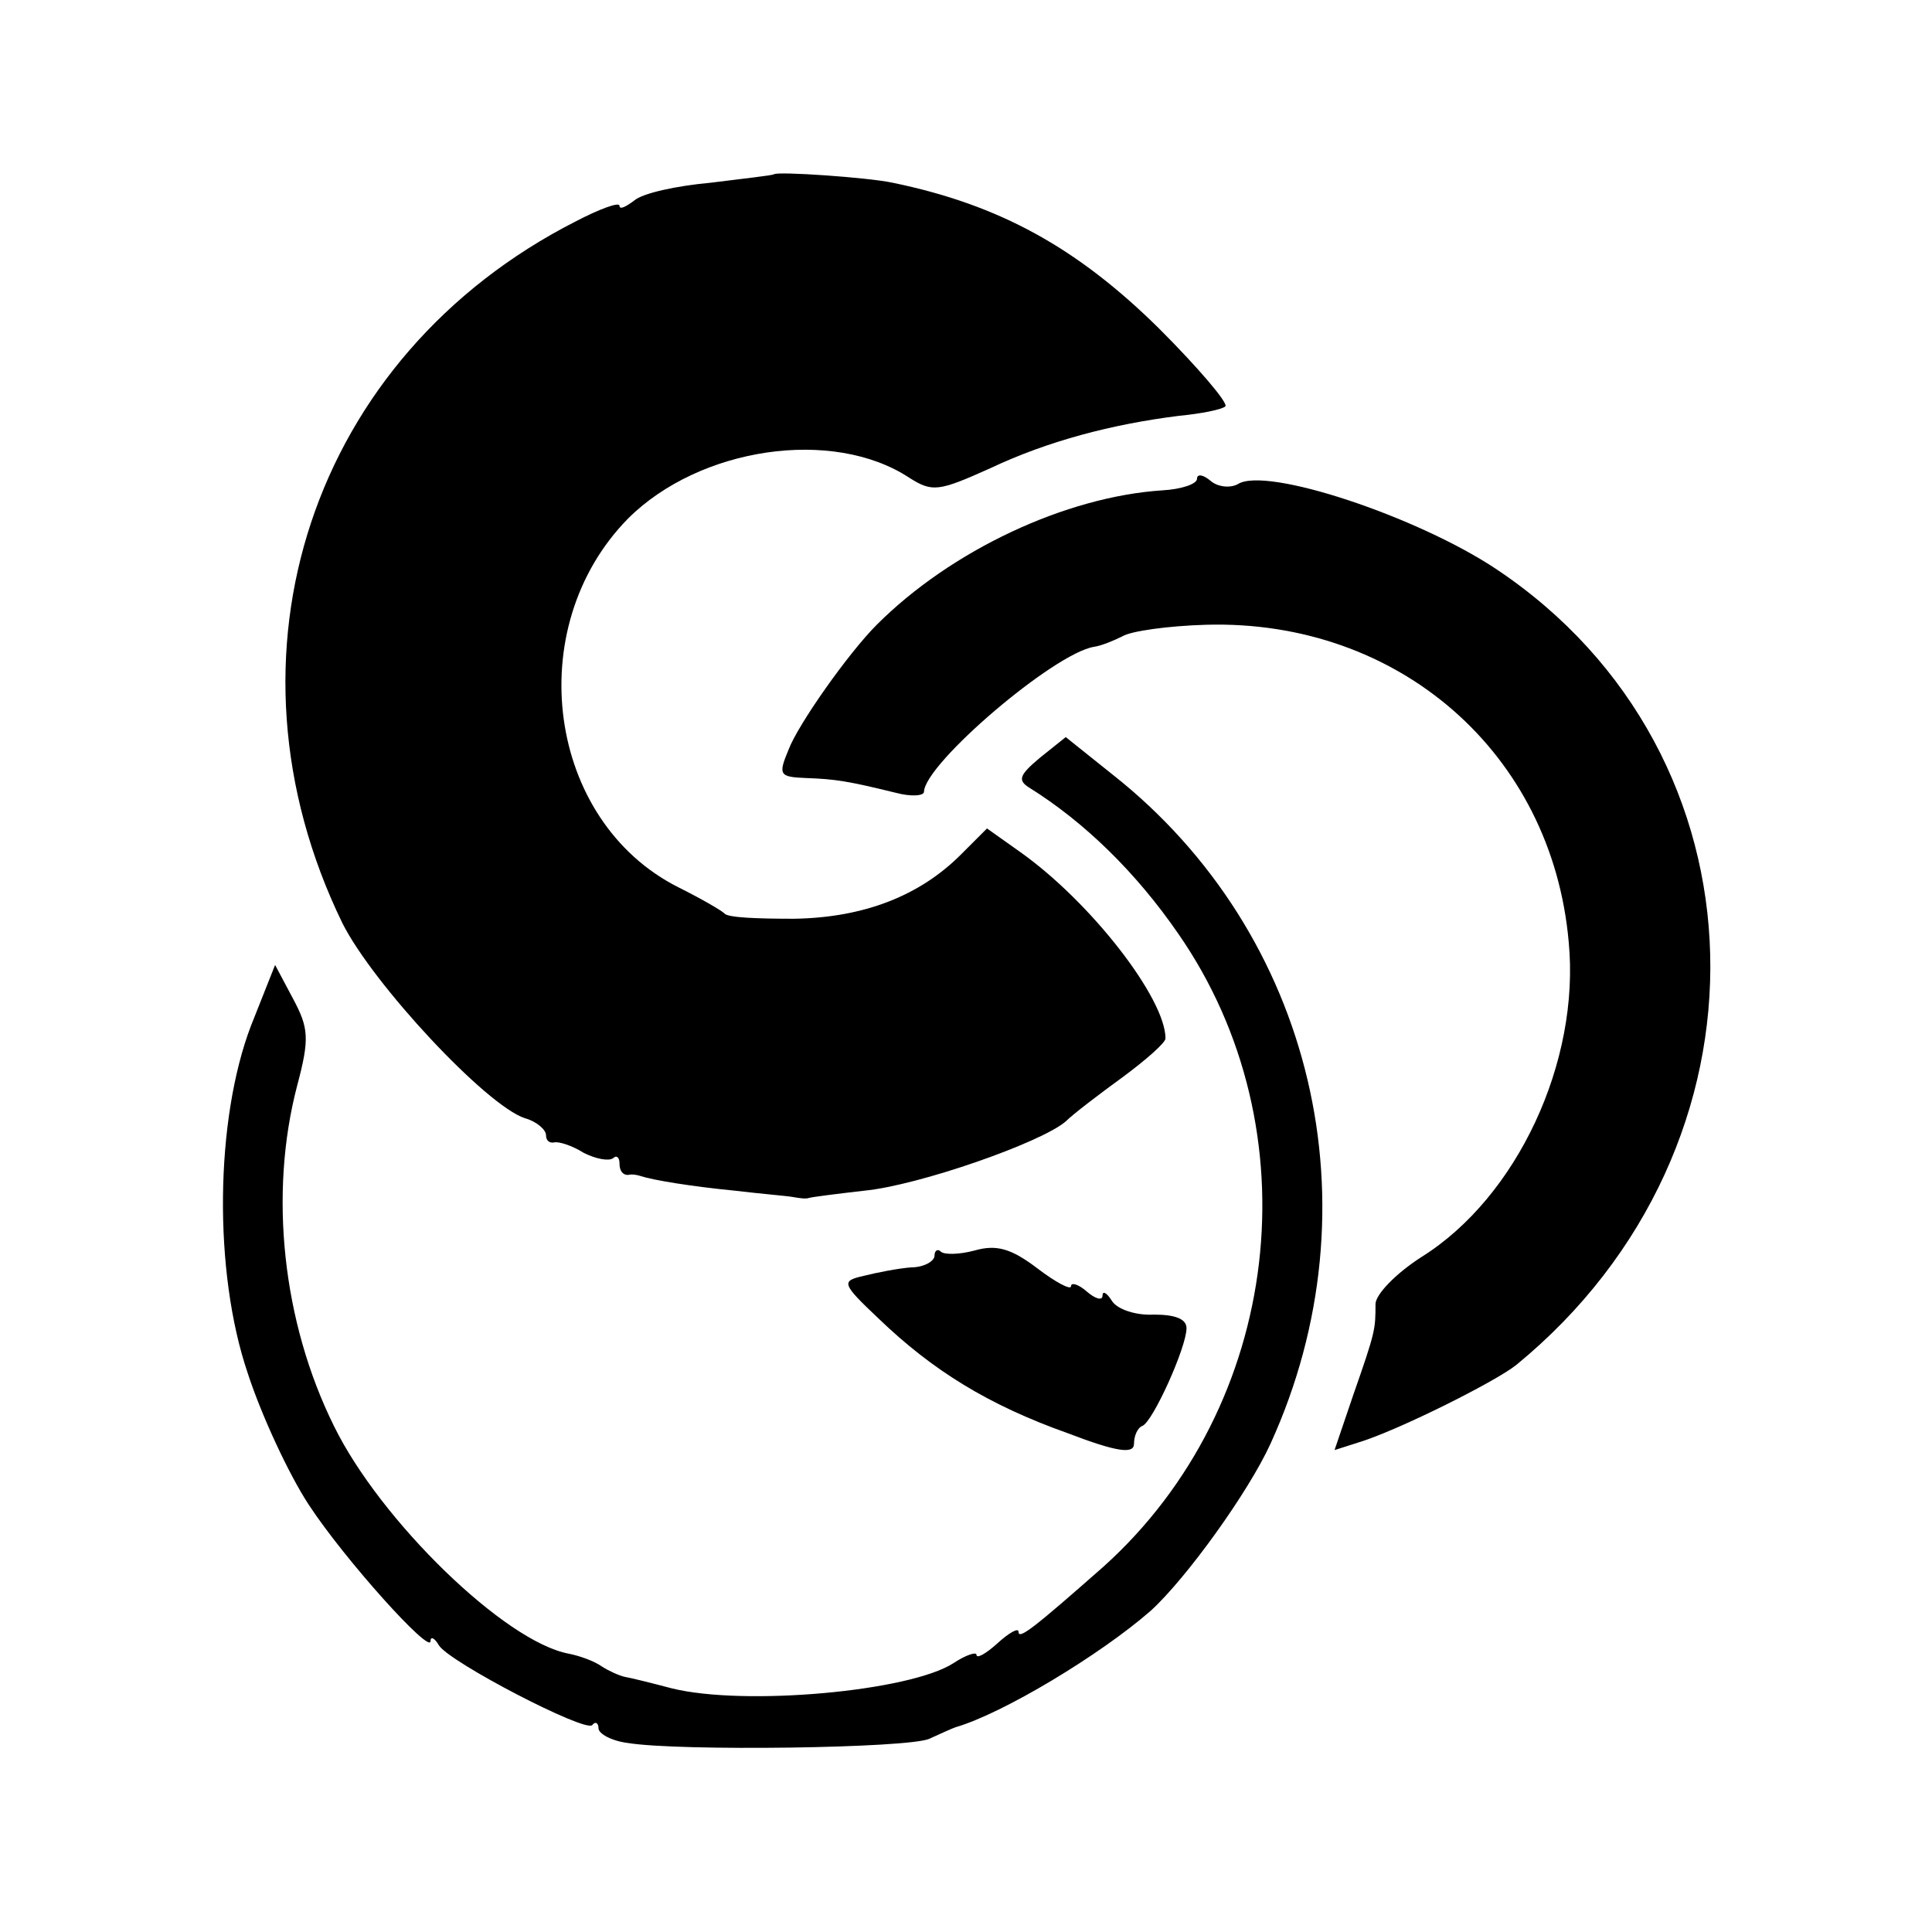 <svg version="1.0" xmlns="http://www.w3.org/2000/svg" width="245.333" height="245.333" viewBox="0 0 184 184"><path d="M73.7 16.6c-.1.1-2.8.4-6 .8-3.3.3-6.5 1-7.3 1.7-.8.6-1.4.9-1.4.5s-1.9.3-4.2 1.5C29.7 33.9 20.2 62.4 32.6 87.9c2.9 5.8 13.7 17.4 17.4 18.6 1.1.3 2 1.1 2 1.6s.3.8.8.7c.4-.1 1.7.3 2.8 1 1.2.6 2.4.8 2.8.5.3-.3.6-.1.6.5 0 .7.3 1.1.8 1.1.4-.1.9 0 1.2.1 1.2.4 4.9 1 9 1.4 2.5.3 5 .5 5.5.6.6.1 1.2.2 1.5.1.3-.1 2.7-.4 5.3-.7 5.2-.5 16.9-4.6 19.2-6.6.7-.7 3.2-2.6 5.4-4.2 2.3-1.7 4.1-3.3 4.1-3.7 0-3.8-7.1-13-13.9-17.8L94 78.9l-2.5 2.5c-3.9 3.9-9.2 6-15.9 6.1-3.4 0-6.3-.1-6.6-.5-.3-.3-2.2-1.4-4.4-2.5-12.5-6.3-15-24.7-4.8-35.1 6.8-6.8 19.5-8.7 26.8-3.9 2.2 1.4 2.8 1.3 7.7-.9 5.5-2.6 11.6-4.2 18-5 2.1-.2 4.1-.6 4.4-.9.3-.3-2.6-3.7-6.3-7.4-7.8-7.7-15.2-11.8-25.4-13.9-2.3-.5-11-1.1-11.3-.8z"/><path d="M114 45.6c0 .5-1.5 1-3.3 1.1-9.2.6-20.1 5.7-27.2 12.8-2.7 2.7-7.5 9.5-8.4 11.9-1 2.4-.9 2.6 1.7 2.7 2.8.1 4 .3 8.5 1.4 1.5.4 2.7.3 2.7-.1.1-2.7 12.4-13.2 16.2-13.8.7-.1 1.9-.6 2.7-1 .8-.5 4.4-1 8-1.1 18.3-.5 32.9 12.2 34.5 30.2 1.1 11.4-4.9 24.3-14 30-2.5 1.6-4.4 3.6-4.4 4.5 0 2.4 0 2.6-2.1 8.6l-1.8 5.3 2.2-.7c3.7-1.1 13.1-5.8 15.1-7.4 25.4-20.8 24.5-58.2-1.9-75.8-7.5-5-21.9-9.8-24.6-8.1-.7.4-1.9.3-2.6-.3-.7-.6-1.3-.7-1.3-.2z"/><path d="M99 72.2c-1.9 1.6-2.1 2.1-1 2.8 5.3 3.3 10.2 8.1 14.2 13.9 13 18.7 9.9 45-7.1 60.3-6.7 5.9-8.1 7-8.1 6.2 0-.4-.9.1-2 1.1s-2 1.5-2 1.1c0-.3-1 0-2.2.8-4.2 2.7-19.9 4.1-26.8 2.4-1.9-.5-3.9-1-4.5-1.1-.5-.1-1.6-.6-2.2-1-.7-.5-2.1-1-3.1-1.2-6.1-1.1-18-12.7-22.4-21.7-4.9-9.9-6.2-22.1-3.5-32.4 1.2-4.5 1.1-5.5-.4-8.3l-1.7-3.2-2.3 5.8c-3.4 8.9-3.6 23.4-.3 33.1 1.3 4 3.9 9.6 5.8 12.5 3.4 5.2 11.6 14.3 11.6 13 0-.5.4-.3.8.4 1 1.6 13.9 8.3 14.6 7.6.3-.4.6-.2.6.3s1.2 1.2 2.8 1.4c4.9.8 26.7.5 28.7-.4 1.1-.5 2.2-1 2.5-1.1 4.5-1.3 13.8-6.9 18.6-11.1 3.4-3.1 9.3-11.3 11.4-15.9 10.3-22.6 4.1-48.6-15-63.7l-4.5-3.6-2.5 2z"/><path d="M92.8 119.1c-1.5.4-2.9.4-3.2.1-.3-.3-.6-.1-.6.4s-1 1.1-2.2 1.1c-1.3.1-3.3.5-4.5.8-2.2.5-2.2.7 1.4 4.1 5.1 4.9 10.4 8.2 18 10.9 4.7 1.8 6.3 2 6.3 1 0-.7.3-1.5.8-1.7 1-.4 4.2-7.5 4.2-9.3 0-.9-1.1-1.3-3.1-1.3-1.7.1-3.5-.5-4-1.3s-.9-1-.9-.5-.7.3-1.5-.4-1.5-.9-1.5-.5-1.5-.4-3.2-1.7c-2.5-1.9-3.9-2.3-6-1.7z"/></svg>